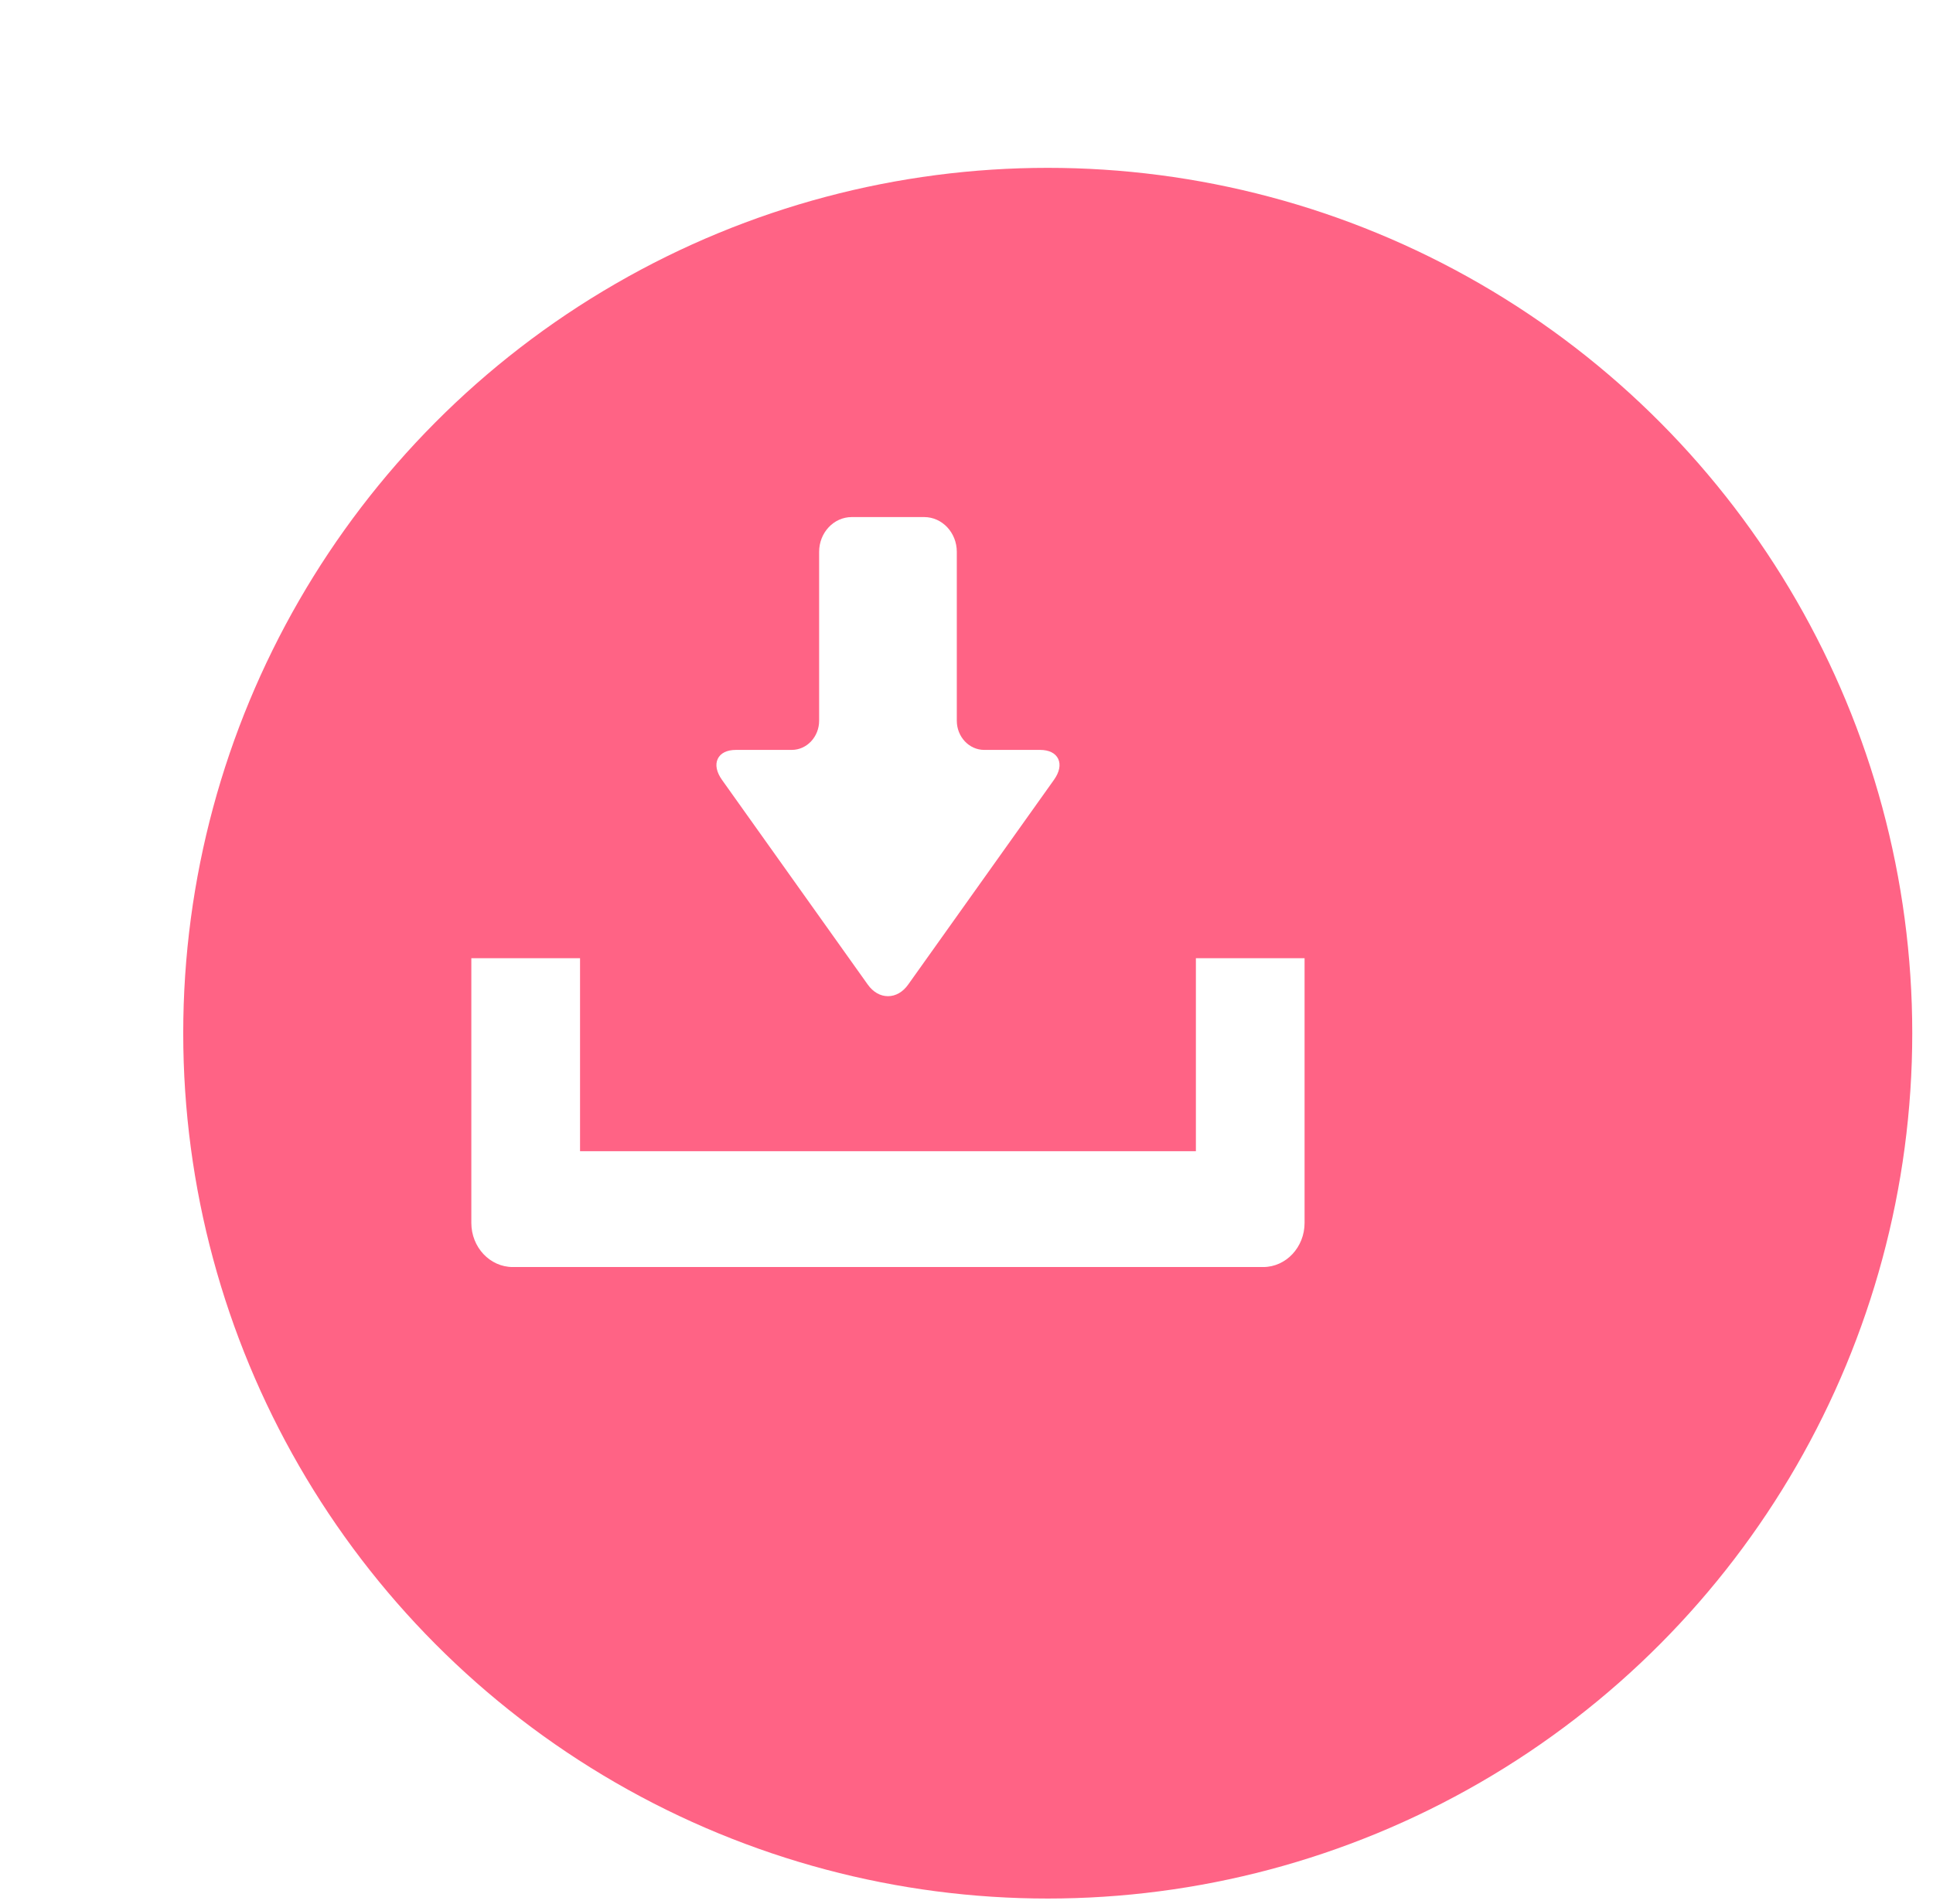 <svg width="67" height="66" viewBox="0 0 67 66" fill="none" xmlns="http://www.w3.org/2000/svg">
<g filter="url(#filter0_d_13_16)">
<ellipse cx="30.497" cy="30" rx="29.965" ry="30" fill="#FF6385"/>
</g>
<path d="M30.078 34.134C30.263 34.393 30.511 34.536 30.778 34.536C31.045 34.536 31.294 34.393 31.478 34.134L36.532 27.035C36.721 26.77 36.773 26.512 36.679 26.311C36.585 26.11 36.361 25.998 36.049 25.998H34.114C33.59 25.998 33.164 25.544 33.164 24.986V19.13C33.164 18.466 32.657 17.926 32.034 17.926H29.522C28.899 17.926 28.392 18.466 28.392 19.13V24.986C28.392 25.544 27.966 25.998 27.442 25.998H25.507C25.195 25.998 24.971 26.11 24.877 26.311C24.783 26.512 24.836 26.77 25.024 27.035L30.078 34.134Z" fill="white"/>
<path d="M41.451 33.22V39.911H20.105V33.22H16.337V42.397C16.337 43.24 16.981 43.926 17.773 43.926H43.783C44.574 43.926 45.218 43.24 45.218 42.397V33.22H41.451Z" fill="white"/>
<defs>
<filter id="filter0_d_13_16" x="0.532" y="0" width="65.749" height="65.819" filterUnits="userSpaceOnUse" color-interpolation-filters="sRGB">
<feFlood flood-opacity="0" result="BackgroundImageFix"/>
<feColorMatrix in="SourceAlpha" type="matrix" values="0 0 0 0 0 0 0 0 0 0 0 0 0 0 0 0 0 0 127 0" result="hardAlpha"/>
<feOffset dx="5.819" dy="5.819"/>
<feComposite in2="hardAlpha" operator="out"/>
<feColorMatrix type="matrix" values="0 0 0 0 0 0 0 0 0 0 0 0 0 0 0 0 0 0 0.15 0"/>
<feBlend mode="normal" in2="BackgroundImageFix" result="effect1_dropShadow_13_16"/>
<feBlend mode="normal" in="SourceGraphic" in2="effect1_dropShadow_13_16" result="shape"/>
</filter>
</defs>
</svg>
